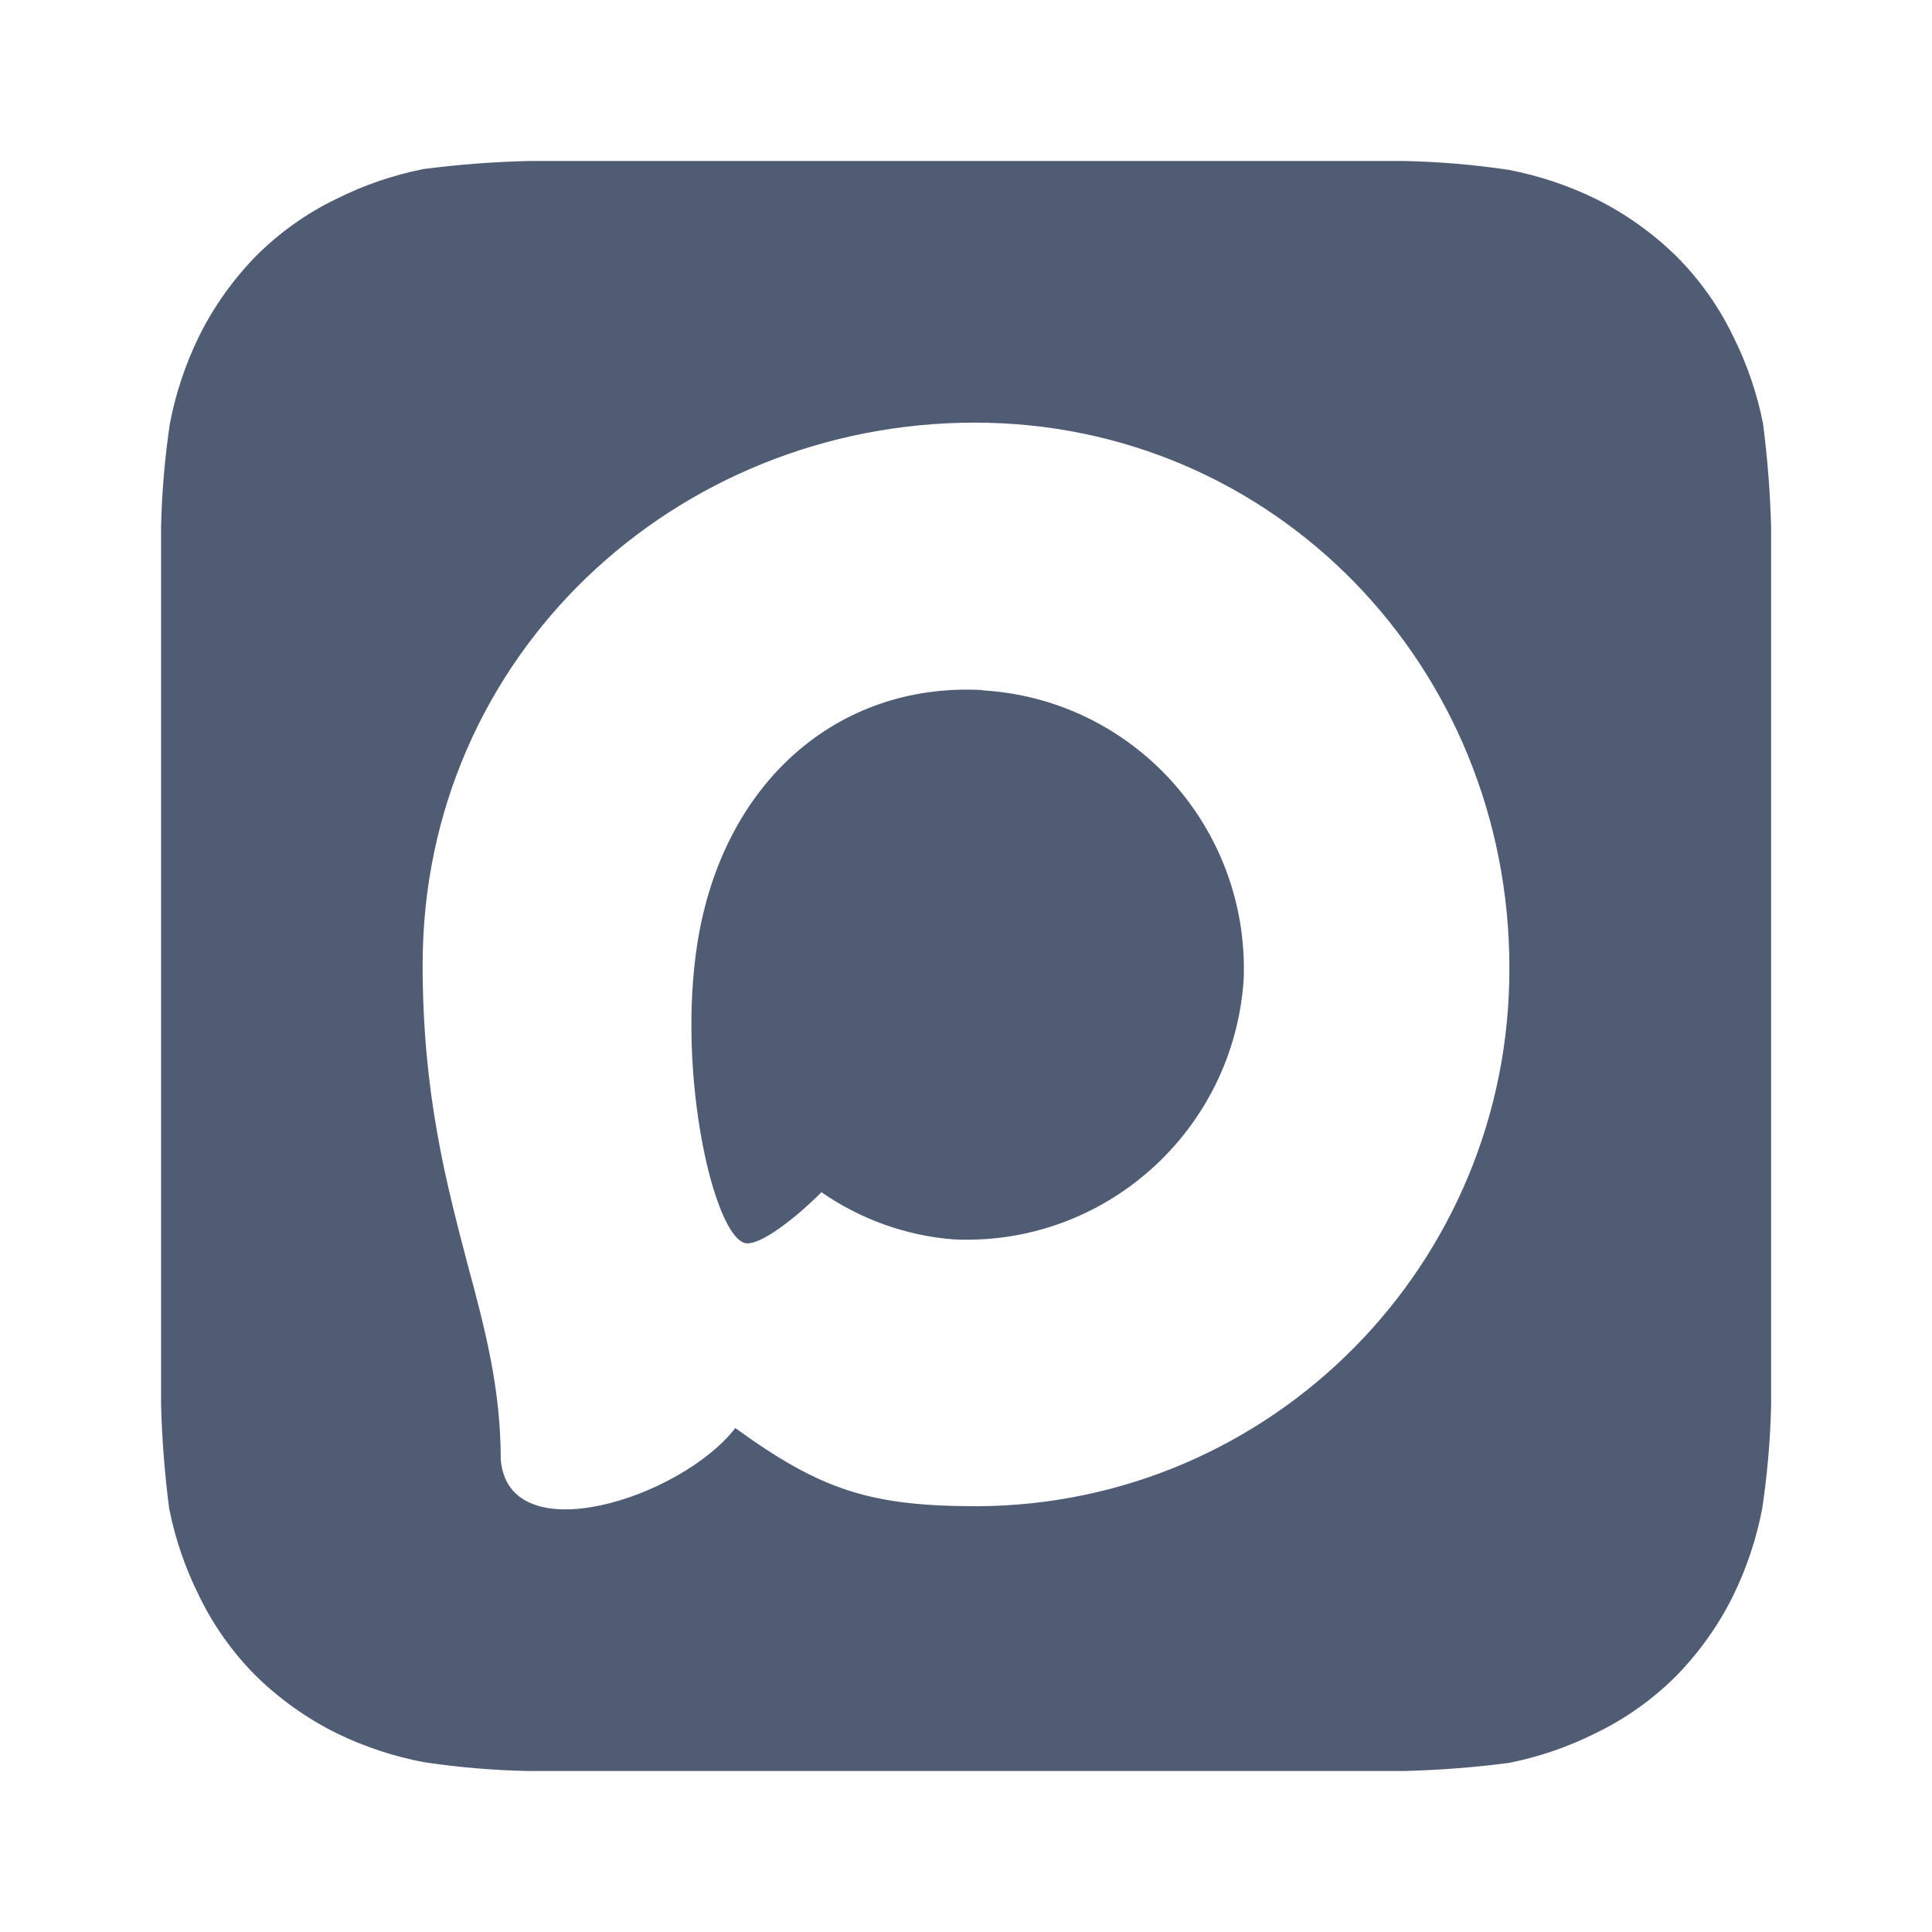 <svg width="32" height="32" viewBox="0 0 32 32" fill="none" xmlns="http://www.w3.org/2000/svg">
<path d="M23.281 2.667C23.853 2.68 24.423 2.729 24.988 2.813C25.487 2.909 25.971 3.07 26.428 3.293C26.919 3.536 27.37 3.857 27.762 4.24C28.15 4.628 28.47 5.079 28.708 5.573C28.936 6.029 29.102 6.514 29.201 7.014C29.275 7.584 29.32 8.158 29.335 8.733V23.28C29.322 23.852 29.272 24.421 29.188 24.986C29.092 25.486 28.931 25.97 28.708 26.427C28.465 26.918 28.145 27.368 27.762 27.76C27.374 28.148 26.922 28.469 26.428 28.707C25.972 28.935 25.488 29.101 24.988 29.2C24.418 29.274 23.843 29.318 23.268 29.333H8.722C8.15 29.32 7.58 29.271 7.015 29.186C6.515 29.091 6.031 28.93 5.574 28.707C5.083 28.464 4.633 28.143 4.241 27.76C3.853 27.372 3.533 26.921 3.295 26.427C3.067 25.971 2.901 25.486 2.802 24.986C2.728 24.416 2.683 23.842 2.668 23.267V8.72C2.681 8.149 2.73 7.579 2.814 7.014C2.91 6.514 3.072 6.03 3.295 5.573C3.538 5.082 3.858 4.632 4.241 4.24C4.629 3.852 5.08 3.531 5.574 3.293C6.03 3.065 6.515 2.899 7.015 2.8C7.585 2.726 8.159 2.682 8.734 2.667H23.281ZM16.146 7C11.187 7 7 10.855 7 15.979C7 18.124 7.395 19.605 7.743 20.935C8.035 22.014 8.294 23.002 8.294 24.172C8.419 25.73 11.276 24.819 12.179 23.653C13.606 24.689 14.427 24.948 16.193 24.948C21.076 24.922 25.017 20.931 25 16.026C25 11.045 21.11 7 16.146 7ZM16.267 11.429V11.434C18.77 11.578 20.696 13.709 20.599 16.225C20.431 18.735 18.292 20.649 15.789 20.528C15.006 20.465 14.253 20.196 13.606 19.747C13.215 20.14 12.587 20.649 12.338 20.589C11.818 20.45 11.208 17.796 11.552 15.616C11.969 12.983 13.851 11.303 16.267 11.429Z" fill="#505B74"/>
</svg>
